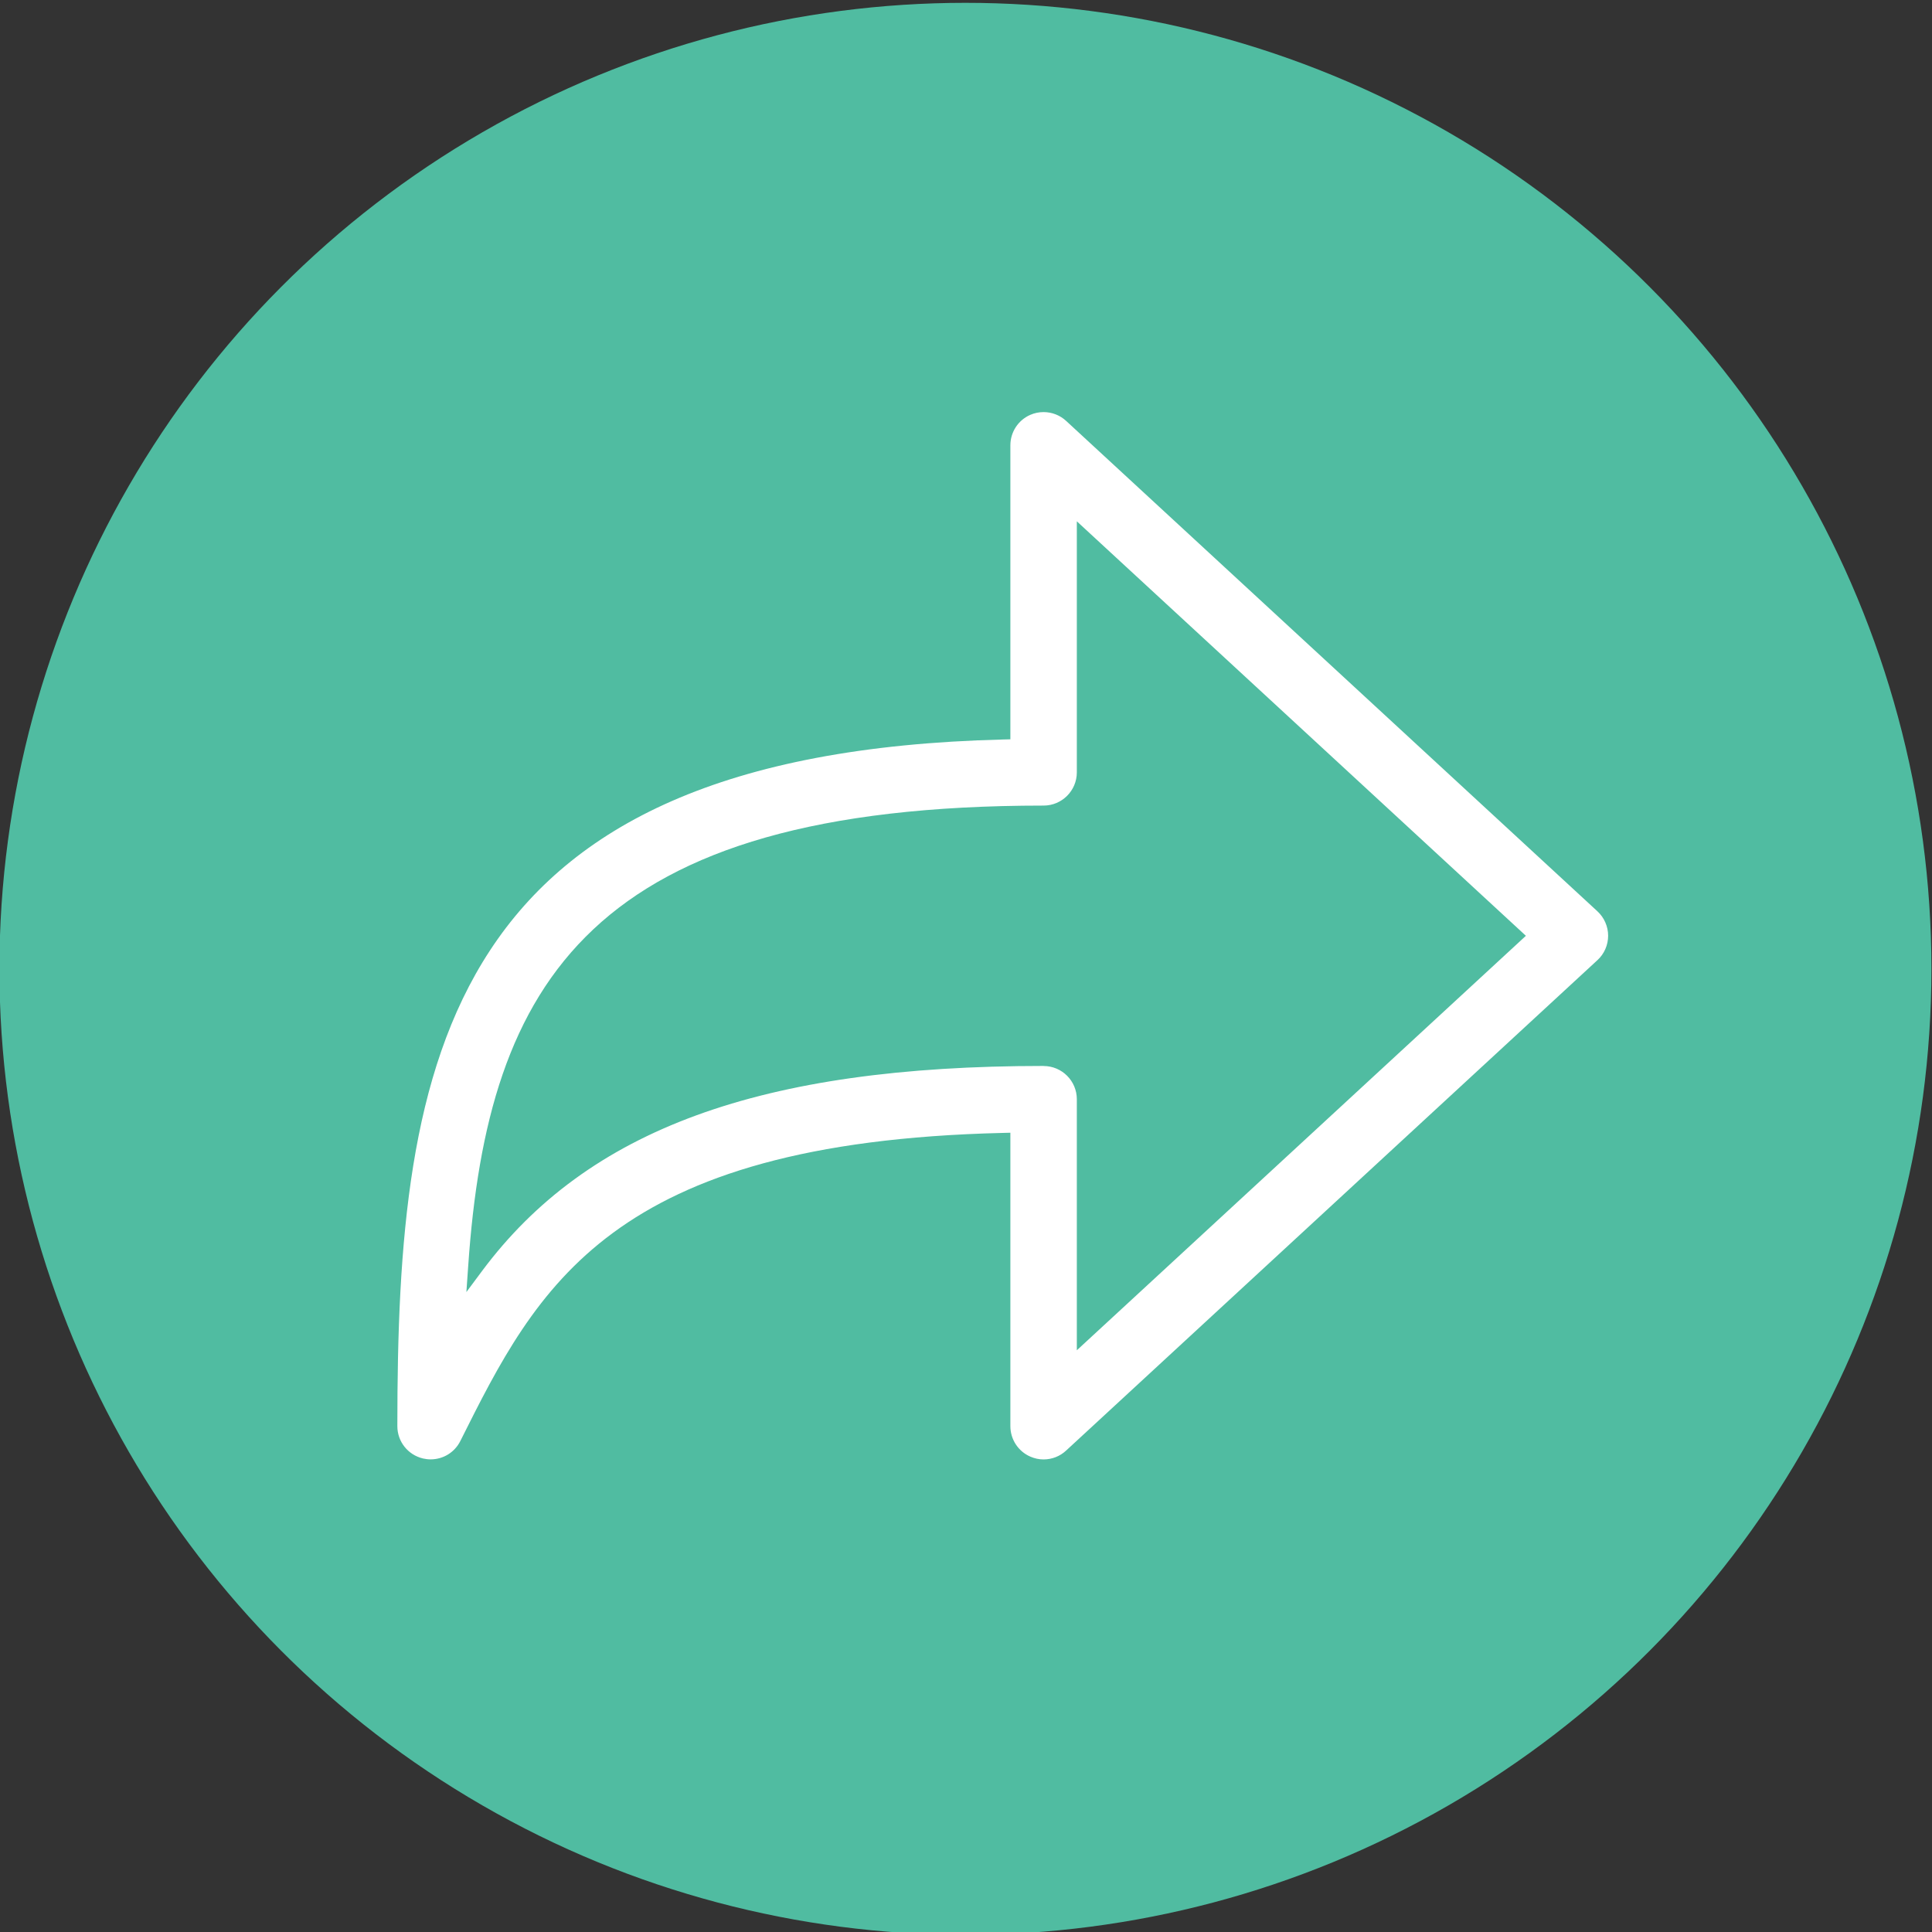 <?xml version="1.0" encoding="UTF-8"?><svg id="Laag_1" xmlns="http://www.w3.org/2000/svg" viewBox="0 0 300 300"><rect x="0" y="0" width="300" height="300" fill="#333333" stroke="none"/><defs><style>.cls-1{fill:#fff;}.cls-2{fill:#50bca1;}</style></defs><circle class="cls-2" cx="149.91" cy="150.44" r="150"/><path class="cls-1" d="M162.05,226.62c-.72,0-1.41-.15-2.07-.44-1.88-.82-3.09-2.68-3.09-4.73v-45.56l-1.21,.03c-61.01,1.46-72.27,23.99-84.2,47.84-.88,1.76-2.65,2.85-4.62,2.85-.4,0-.8-.05-1.19-.14-2.33-.56-3.97-2.62-3.97-5.02,0-57.06,7.07-104.46,94.03-106.62l1.16-.03v-45.65c0-2.05,1.21-3.91,3.09-4.73,.66-.29,1.35-.43,2.07-.43,1.3,0,2.55,.49,3.5,1.37l82.5,76.15c1.05,.97,1.66,2.35,1.66,3.79s-.6,2.82-1.66,3.79l-82.5,76.15c-.95,.89-2.2,1.38-3.5,1.38Zm0-61.09c2.85,0,5.16,2.32,5.16,5.16v38.98l69.73-64.36-69.73-64.36v38.98c0,2.85-2.32,5.16-5.16,5.16-70.32,0-86.32,27.37-89.35,71.52l-.28,4.02,2.41-3.24c16.41-22.04,43.3-31.87,87.21-31.87Z"/></svg>